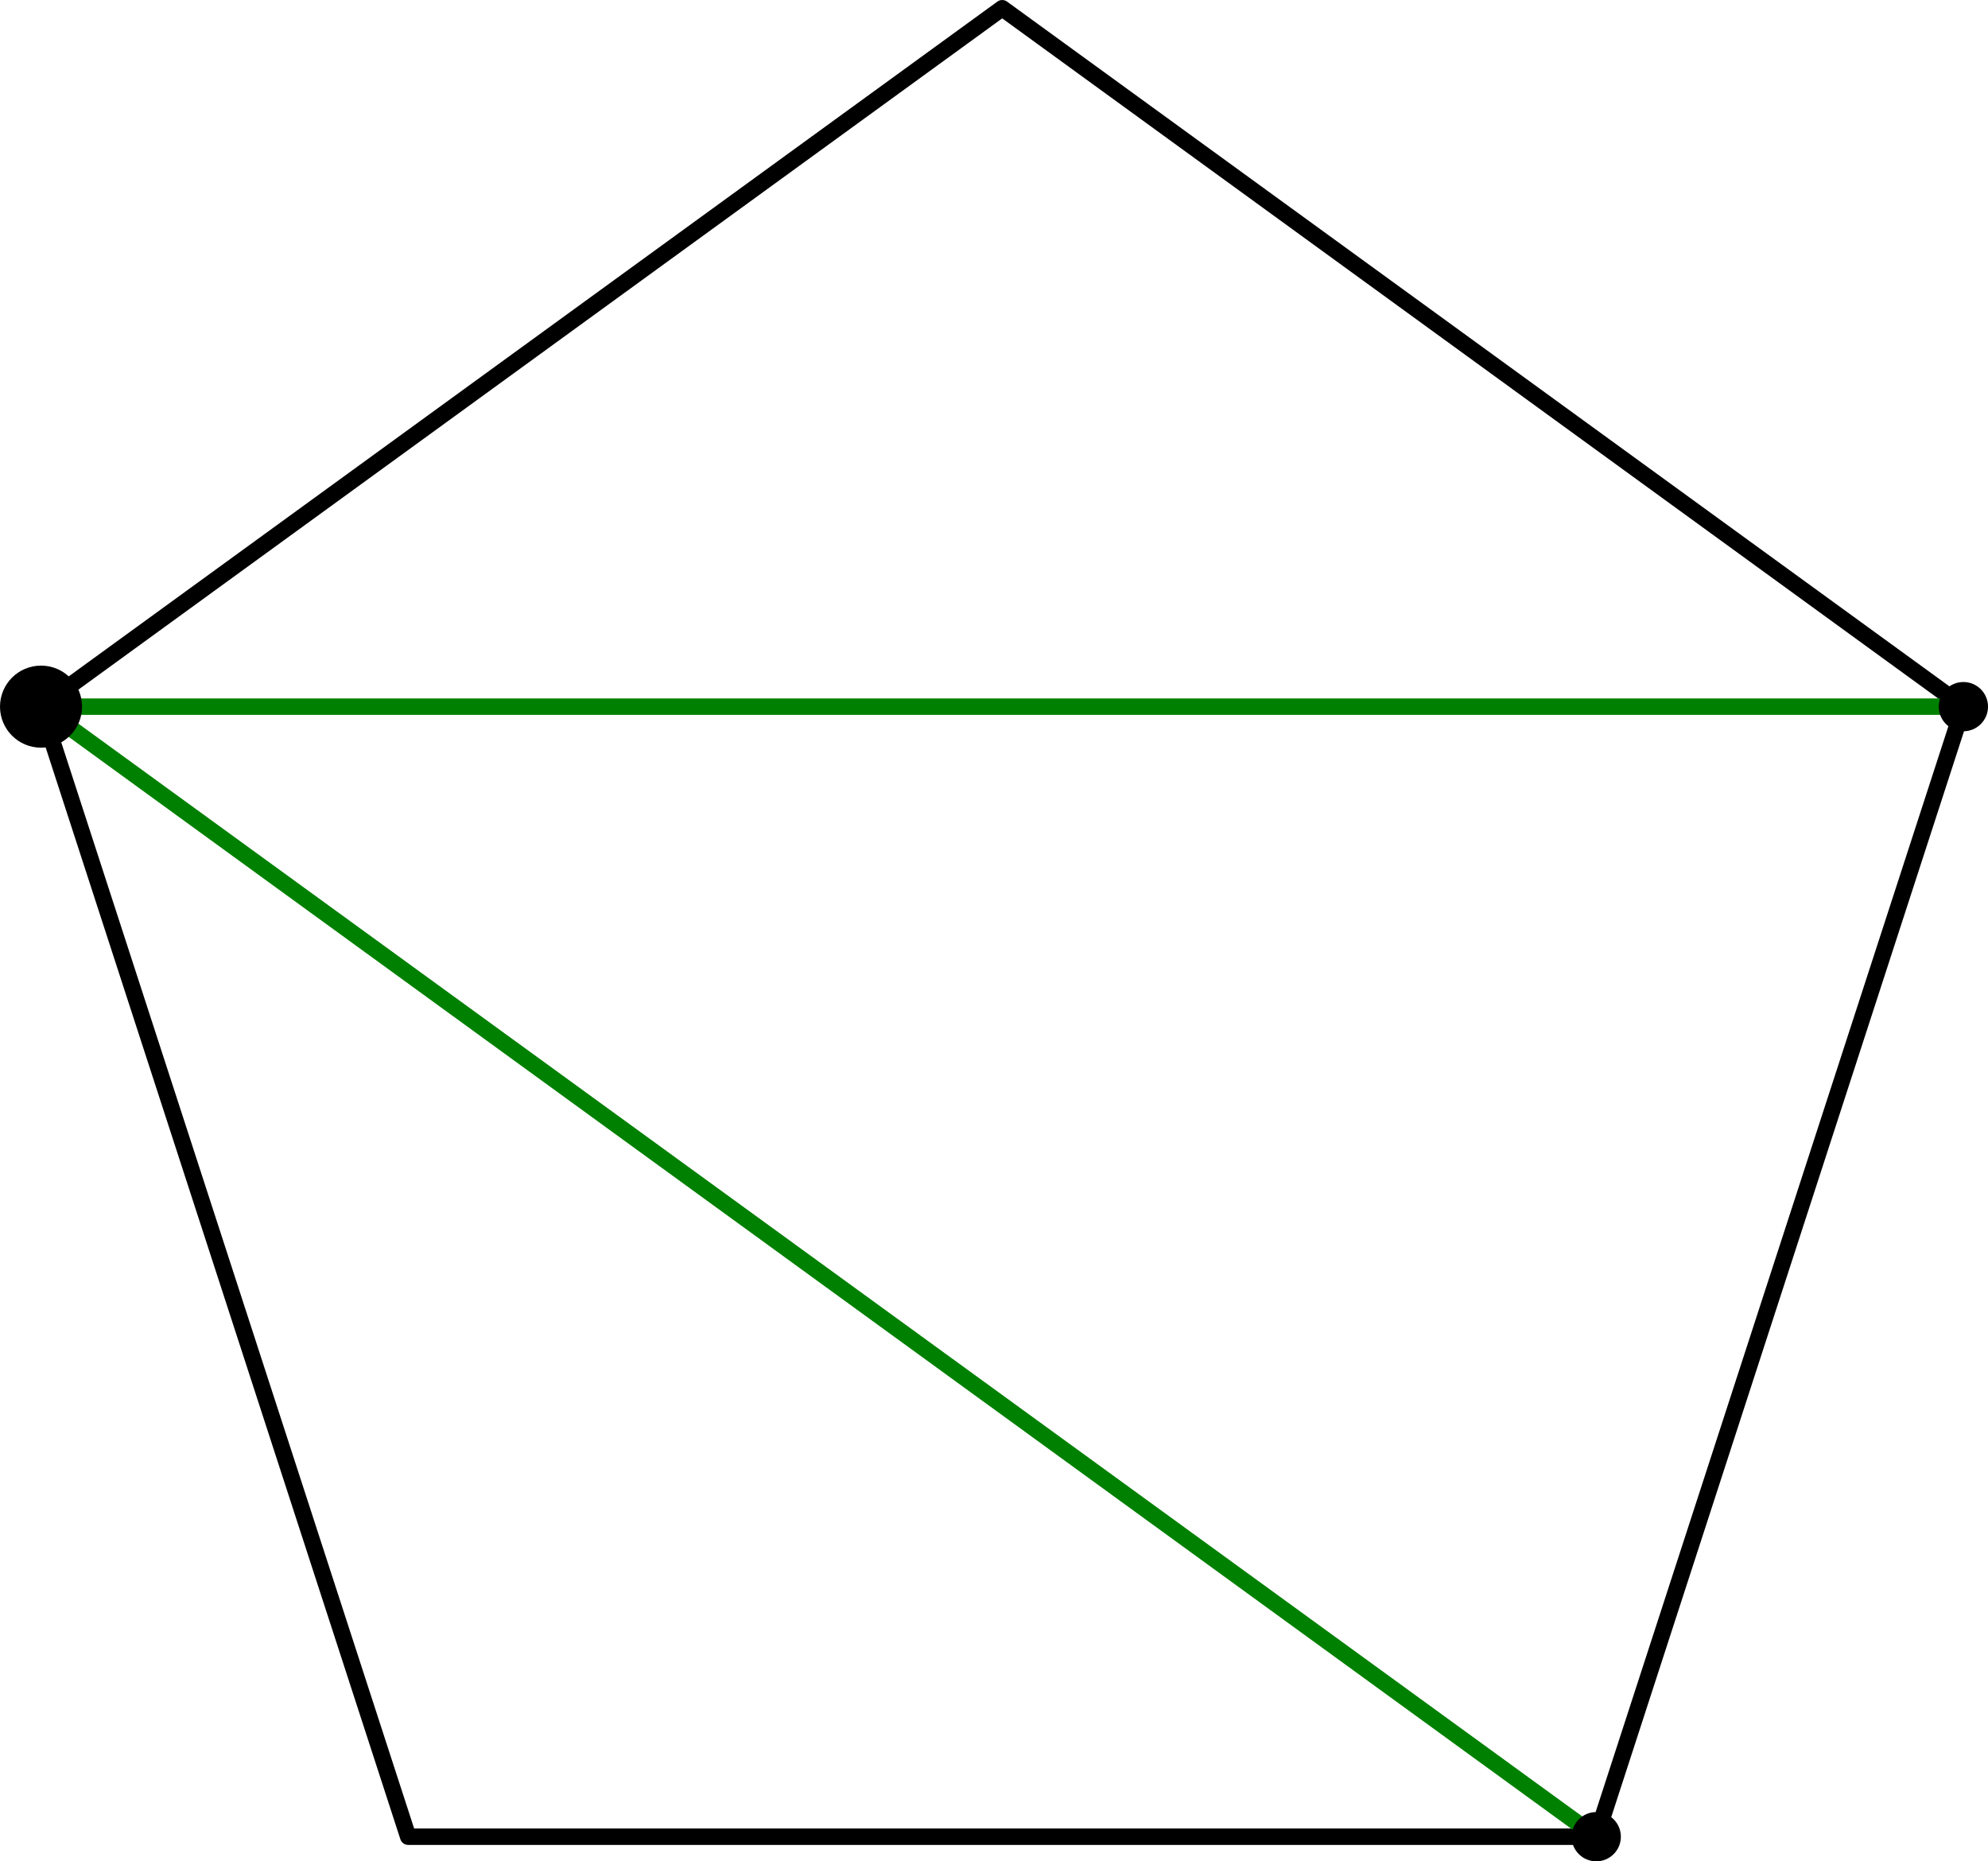 <?xml version='1.0' encoding='ISO-8859-1'?>
<!DOCTYPE svg PUBLIC "-//W3C//DTD SVG 1.1//EN" "http://www.w3.org/Graphics/SVG/1.1/DTD/svg11.dtd">
<!-- This file was generated by dvisvgm 1.0.11 () -->
<!-- Sun Jun 20 14:18:57 2021 -->
<svg height='113.811pt' version='1.1' viewBox='56.621 54.06 121.572 113.811' width='121.572pt' xmlns='http://www.w3.org/2000/svg' xmlns:xlink='http://www.w3.org/1999/xlink'>
<g id='page1'>
<g transform='matrix(1 0 0 1 117.909 116.366)'>
<path d='M 36.327 50L 58.779 -19.098L 3.78425e-15 -61.803L -58.779 -19.098L -36.327 50L 36.327 50Z' fill='none' stroke='#000000' stroke-linecap='round' stroke-linejoin='round' stroke-miterlimit='10.037' stroke-width='1.004'/>
</g>
<g transform='matrix(1 0 0 1 117.909 116.366)'>
<path d='M -58.779 -19.098L 36.327 50' fill='none' stroke='#008000' stroke-linecap='round' stroke-linejoin='round' stroke-miterlimit='10.037' stroke-width='1.004'/>
</g>
<g transform='matrix(1 0 0 1 117.909 116.366)'>
<circle cx='36.327' cy='50' r='1.506' fill='#000000'/>
</g>
<g transform='matrix(1 0 0 1 117.909 116.366)'>
<path d='M -58.779 -19.098L 58.779 -19.098' fill='none' stroke='#008000' stroke-linecap='round' stroke-linejoin='round' stroke-miterlimit='10.037' stroke-width='1.004'/>
</g>
<g transform='matrix(1 0 0 1 117.909 116.366)'>
<circle cx='58.779' cy='-19.098' r='1.506' fill='#000000'/>
</g>
<g transform='matrix(1 0 0 1 117.909 116.366)'>
<circle cx='-58.779' cy='-19.098' r='2.509' fill='#000000'/>
</g></g>
</svg>
